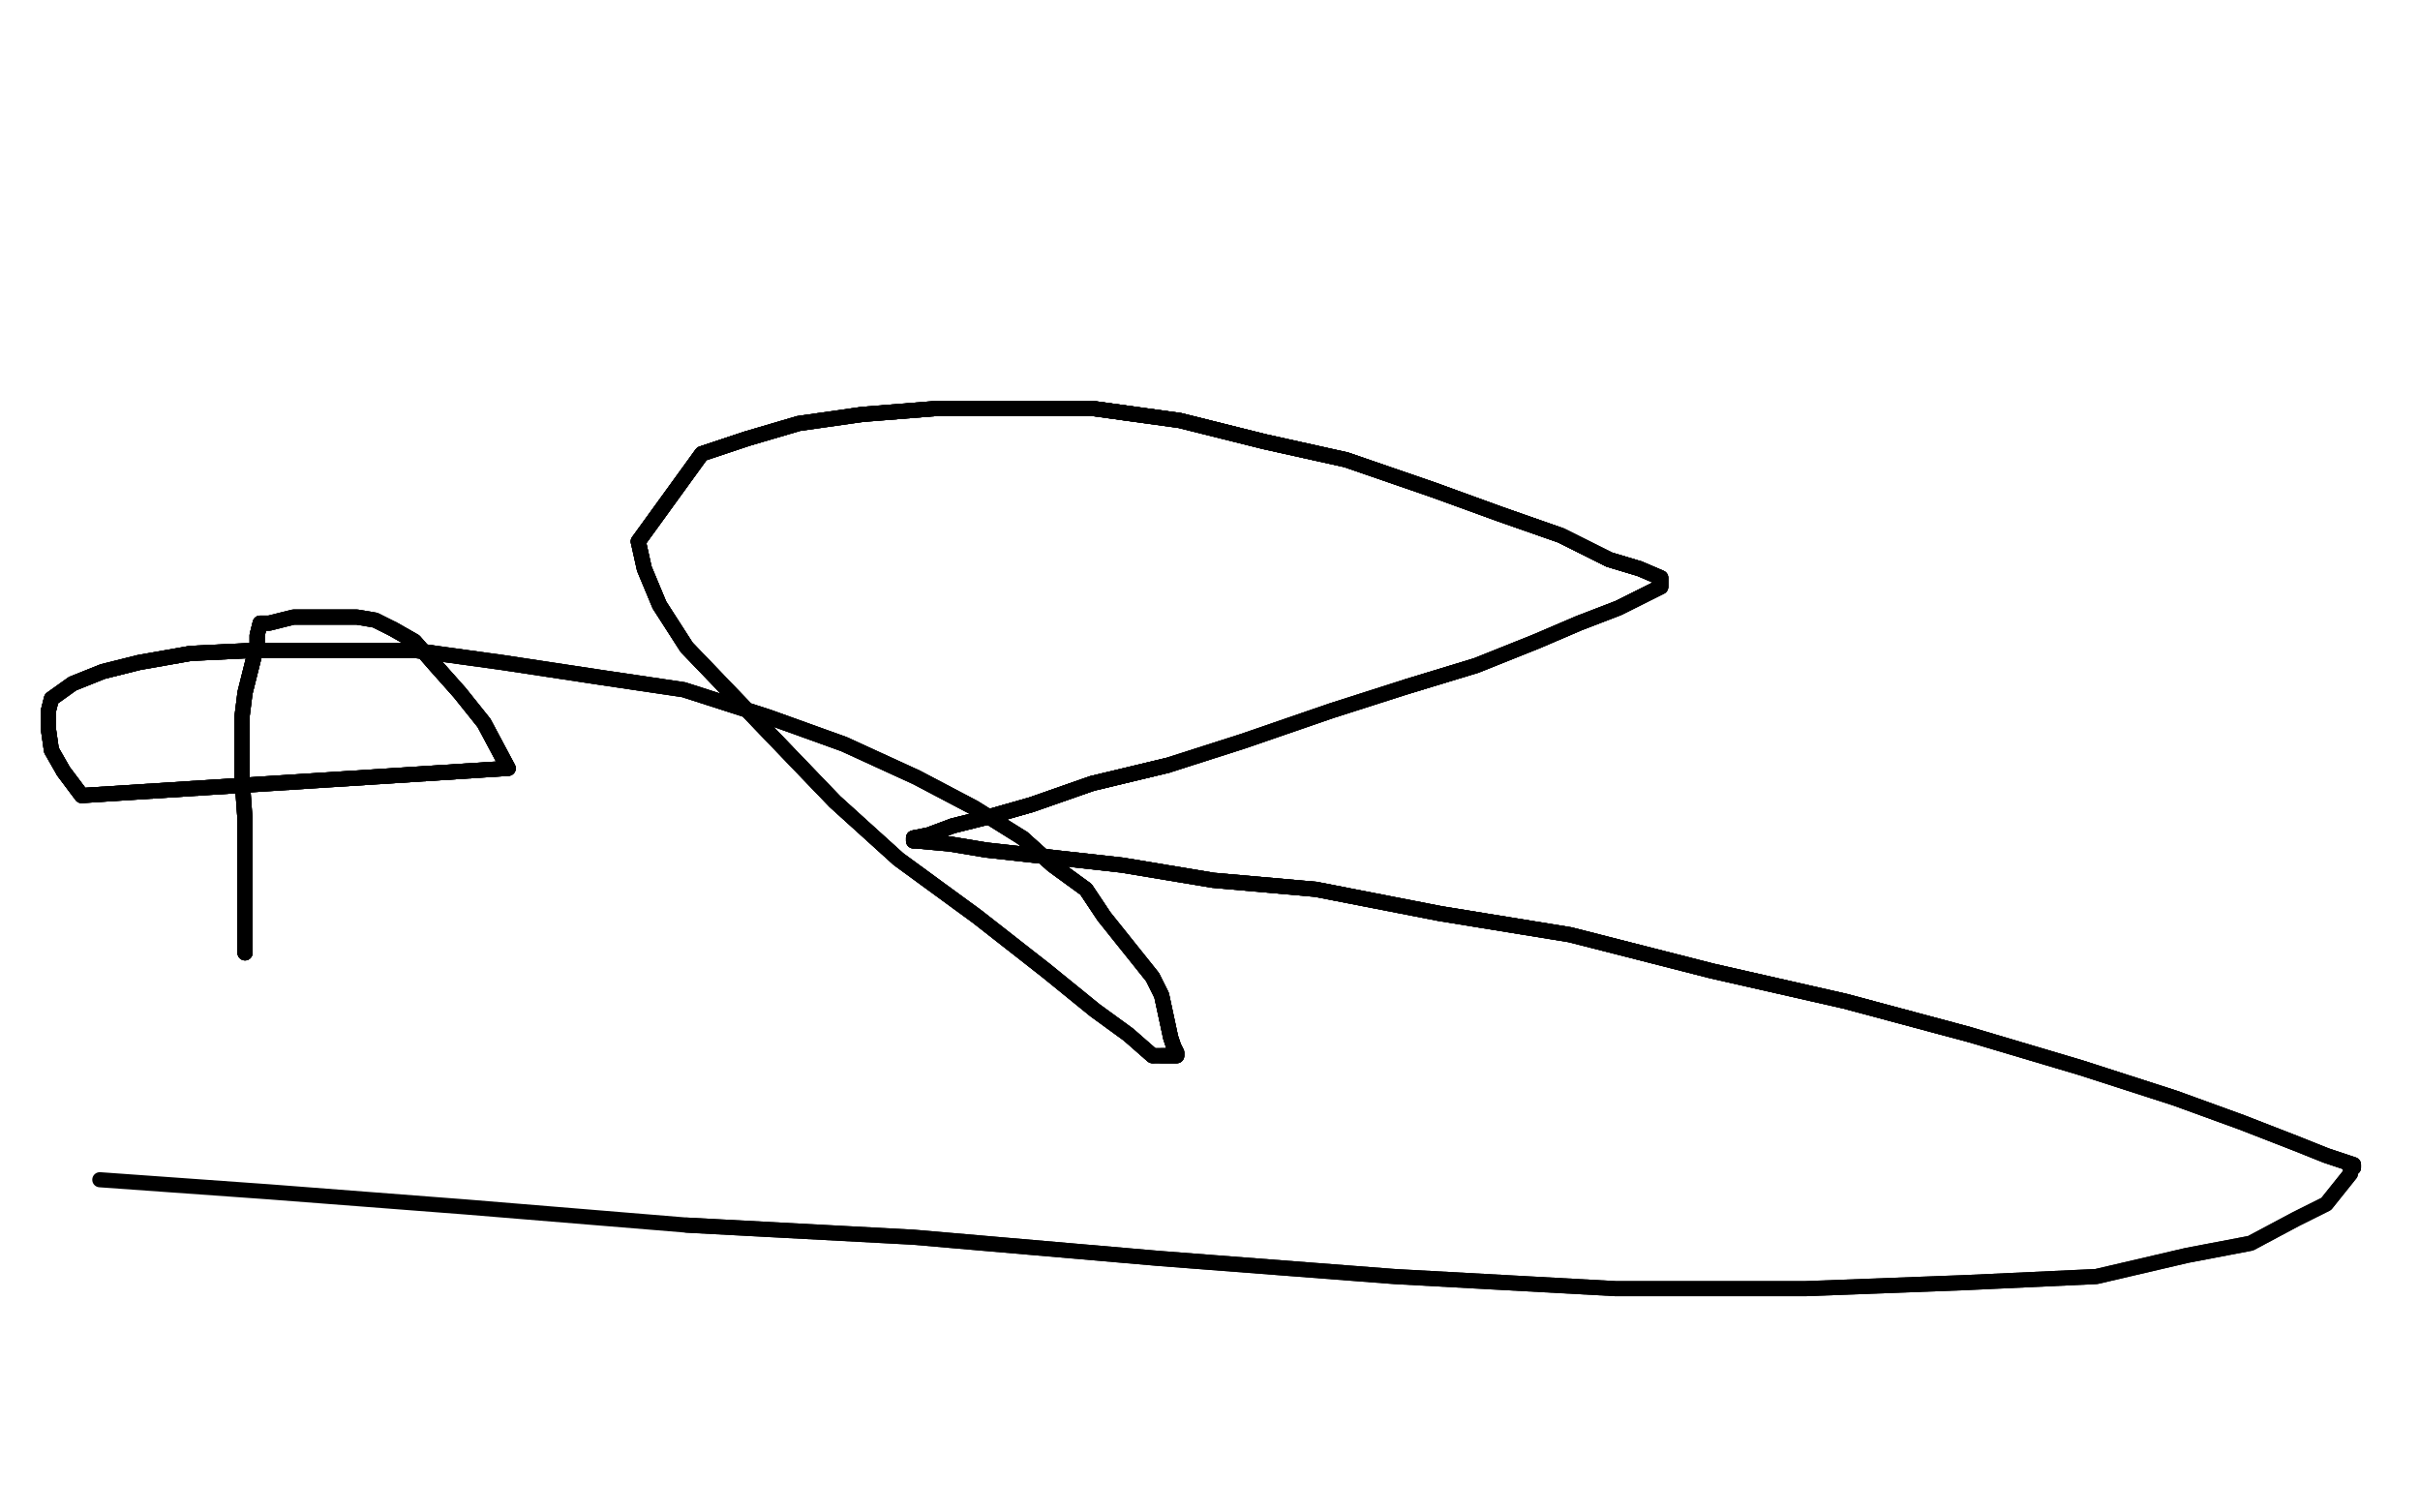 <?xml version="1.0" standalone="no"?>
<!DOCTYPE svg PUBLIC "-//W3C//DTD SVG 1.1//EN"
"http://www.w3.org/Graphics/SVG/1.1/DTD/svg11.dtd">

<svg width="800" height="500" version="1.1" xmlns="http://www.w3.org/2000/svg" xmlns:xlink="http://www.w3.org/1999/xlink" style="stroke-antialiasing: false"><desc>This SVG has been created on https://colorillo.com/</desc><rect x='0' y='0' width='800' height='500' style='fill: rgb(255,255,255); stroke-width:0' /><polyline points="81,315 81,314 81,311 81,304 81,294 81,282 81,271 80,257 80,247 80,237 81,229 85,213 85,210 86,206" style="fill: none; stroke: #000000; stroke-width: 5; stroke-linejoin: round; stroke-linecap: round; stroke-antialiasing: false; stroke-antialias: 0; opacity: 1.0"/>
<polyline points="81,315 81,314 81,311 81,304 81,294 81,282 81,271 80,257 80,247 80,237 81,229 85,213 85,210 86,206 89,206 97,204 101,204 114,204 118,204 124,205 130,208 137,212 144,220 152,229 160,239 168,254 27,263 21,255" style="fill: none; stroke: #000000; stroke-width: 5; stroke-linejoin: round; stroke-linecap: round; stroke-antialiasing: false; stroke-antialias: 0; opacity: 1.0"/>
<polyline points="81,315 81,314 81,311 81,304 81,294 81,282 81,271 80,257 80,247 80,237 81,229 85,213 85,210 86,206 89,206 97,204 101,204 114,204 118,204 124,205 130,208 137,212 144,220 152,229 160,239 168,254 27,263 21,255 17,248 16,241 16,235 17,231 24,226 34,222 46,219 63,216 84,215 109,215 137,215 166,219 199,224 226,228 254,237 279,246 303,257 322,267 338,277 348,286 359,294 365,303" style="fill: none; stroke: #000000; stroke-width: 5; stroke-linejoin: round; stroke-linecap: round; stroke-antialiasing: false; stroke-antialias: 0; opacity: 1.0"/>
<polyline points="81,315 81,314 81,311 81,304 81,294 81,282 81,271 80,257 80,247 80,237 81,229 85,213 85,210 86,206 89,206 97,204 101,204 114,204 118,204 124,205 130,208 137,212 144,220 152,229 160,239 168,254 27,263 21,255 17,248 16,241 16,235 17,231 24,226 34,222 46,219 63,216 84,215 109,215" style="fill: none; stroke: #000000; stroke-width: 5; stroke-linejoin: round; stroke-linecap: round; stroke-antialiasing: false; stroke-antialias: 0; opacity: 1.0"/>
<polyline points="130,208 137,212 144,220 152,229 160,239 168,254 27,263 21,255 17,248 16,241 16,235 17,231 24,226 34,222 46,219 63,216 84,215 109,215 137,215 166,219 199,224 226,228 254,237 279,246 303,257 322,267 338,277 348,286 359,294 365,303 381,323 384,329 387,343 388,346 389,348 389,349 388,349 387,349 385,349 384,349" style="fill: none; stroke: #000000; stroke-width: 5; stroke-linejoin: round; stroke-linecap: round; stroke-antialiasing: false; stroke-antialias: 0; opacity: 1.0"/>
<polyline points="27,263 21,255 17,248 16,241 16,235 17,231 24,226 34,222 46,219 63,216 84,215 109,215 137,215 166,219 199,224 226,228 254,237 279,246 303,257 322,267 338,277 348,286 359,294 365,303 381,323 384,329 387,343 388,346 389,348 389,349 388,349 387,349 385,349 384,349 381,349 373,342 362,334 346,321 323,303 297,284 276,265 227,214 218,200 213,188 211,179 232,150 247,145" style="fill: none; stroke: #000000; stroke-width: 5; stroke-linejoin: round; stroke-linecap: round; stroke-antialiasing: false; stroke-antialias: 0; opacity: 1.0"/>
<polyline points="338,277 348,286 359,294 365,303 381,323 384,329 387,343 388,346 389,348 389,349 388,349 387,349 385,349 384,349 381,349 373,342 362,334 346,321 323,303 297,284 276,265 227,214 218,200 213,188 211,179 232,150 247,145 264,140 285,137 310,135 336,135 361,135 390,139 418,146 445,152 474,162 496,170 516,177 532,185 542,188" style="fill: none; stroke: #000000; stroke-width: 5; stroke-linejoin: round; stroke-linecap: round; stroke-antialiasing: false; stroke-antialias: 0; opacity: 1.0"/>
<polyline points="338,277 348,286 359,294 365,303 381,323 384,329 387,343 388,346 389,348 389,349 388,349 387,349 385,349 384,349 381,349 373,342 362,334 346,321 323,303 297,284 276,265 227,214 218,200 213,188 211,179 232,150 247,145 264,140 285,137 310,135 336,135 361,135 390,139 418,146 445,152 474,162 496,170 516,177 532,185 542,188 549,191 549,192 549,194 535,201 522,206 508,212 488,220 465,227" style="fill: none; stroke: #000000; stroke-width: 5; stroke-linejoin: round; stroke-linecap: round; stroke-antialiasing: false; stroke-antialias: 0; opacity: 1.0"/>
<polyline points="381,349 373,342 362,334 346,321 323,303 297,284 276,265 227,214 218,200 213,188 211,179 232,150 247,145 264,140 285,137 310,135 336,135 361,135 390,139 418,146 445,152 474,162 496,170 516,177 532,185 542,188 549,191 549,192 549,194 535,201 522,206 508,212 488,220 465,227 440,235 411,245 386,253 361,259 341,266 327,270 315,273 307,276 302,277" style="fill: none; stroke: #000000; stroke-width: 5; stroke-linejoin: round; stroke-linecap: round; stroke-antialiasing: false; stroke-antialias: 0; opacity: 1.0"/>
<polyline points="211,179 232,150 247,145 264,140 285,137 310,135 336,135 361,135 390,139 418,146 445,152 474,162 496,170 516,177 532,185 542,188 549,191 549,192 549,194 535,201 522,206 508,212 488,220 465,227 440,235 411,245 386,253 361,259 341,266 327,270 315,273 307,276 302,277 302,278 303,278 314,279 326,281 371,286 401,291 435,294 476,302 519,309 566,321 610,331 651,342" style="fill: none; stroke: #000000; stroke-width: 5; stroke-linejoin: round; stroke-linecap: round; stroke-antialiasing: false; stroke-antialias: 0; opacity: 1.0"/>
<polyline points="336,135 361,135 390,139 418,146 445,152 474,162 496,170 516,177 532,185 542,188 549,191 549,192 549,194 535,201 522,206 508,212 488,220 465,227 440,235 411,245 386,253 361,259 341,266 327,270 315,273 307,276 302,277 302,278 303,278 314,279 326,281 371,286 401,291 435,294 476,302 519,309 566,321 610,331 651,342 688,353 719,363 741,371 759,378 769,382 778,385 778,386 777,386" style="fill: none; stroke: #000000; stroke-width: 5; stroke-linejoin: round; stroke-linecap: round; stroke-antialiasing: false; stroke-antialias: 0; opacity: 1.0"/>
<polyline points="386,253 361,259 341,266 327,270 315,273 307,276 302,277 302,278 303,278 314,279 326,281 371,286 401,291 435,294 476,302 519,309 566,321 610,331 651,342 688,353 719,363 741,371 759,378 769,382 778,385 778,386 777,386 777,388 769,398 759,403 744,411 723,415 693,422 650,424 597,426 534,426 461,422 383,416 302,409 227,405" style="fill: none; stroke: #000000; stroke-width: 5; stroke-linejoin: round; stroke-linecap: round; stroke-antialiasing: false; stroke-antialias: 0; opacity: 1.0"/>
<polyline points="386,253 361,259 341,266 327,270 315,273 307,276 302,277 302,278 303,278 314,279 326,281 371,286 401,291 435,294 476,302 519,309 566,321 610,331 651,342 688,353 719,363 741,371 759,378 769,382 778,385 778,386 777,386 777,388 769,398 759,403 744,411 723,415 693,422 650,424 597,426 534,426 461,422 383,416 302,409 227,405 154,399 89,394 33,390" style="fill: none; stroke: #000000; stroke-width: 5; stroke-linejoin: round; stroke-linecap: round; stroke-antialiasing: false; stroke-antialias: 0; opacity: 1.0"/>
</svg>
